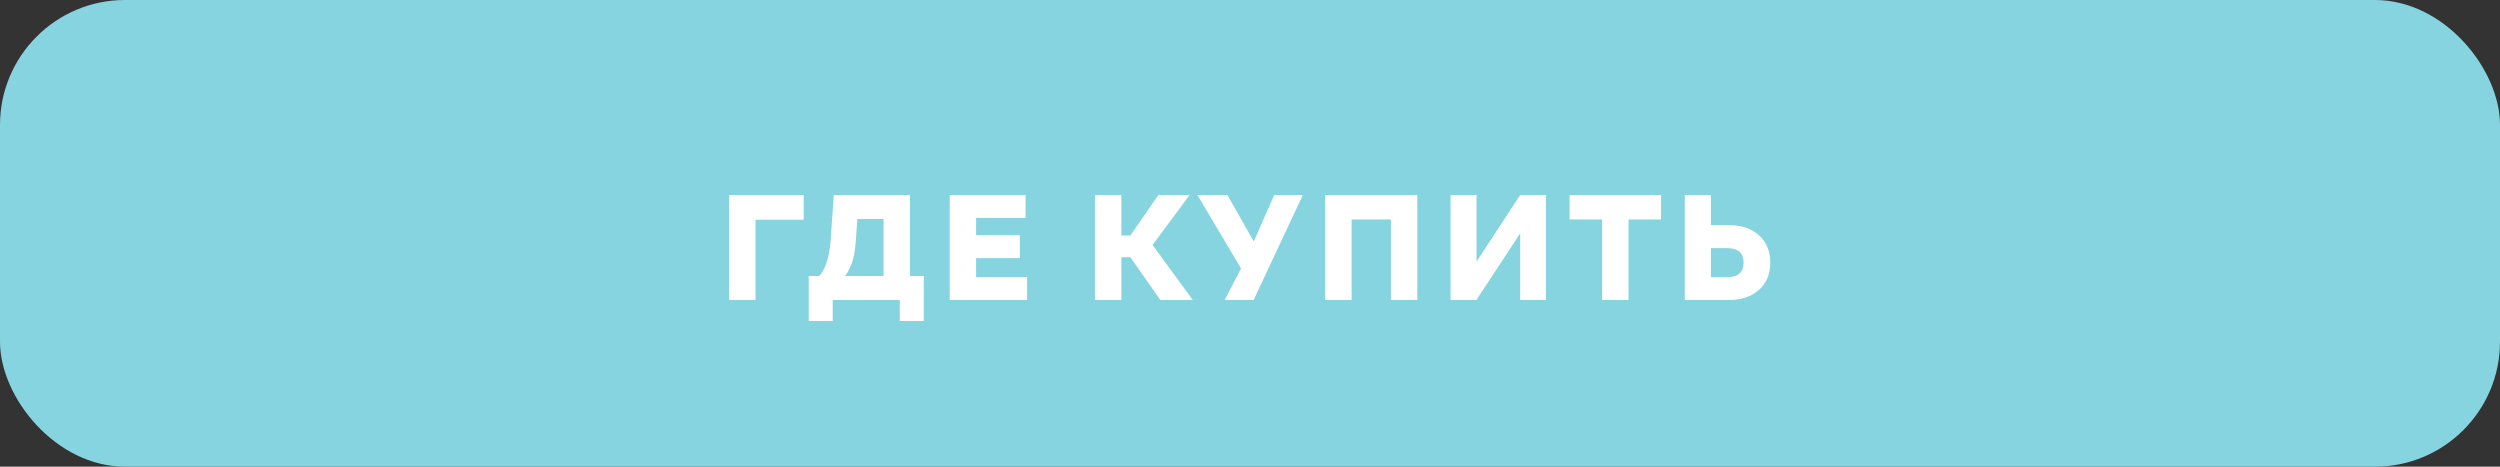 <?xml version="1.0" encoding="UTF-8"?> <svg xmlns="http://www.w3.org/2000/svg" width="300" height="56" viewBox="0 0 300 56" fill="none"><rect x="0" y="0" width="300" height="56" fill="#333333" stroke="none"/> <rect width="300" height="56" rx="15" fill="#86D4E0"></rect> <path d="M87.494 36V23.4H96.44V26.37H90.662V36H87.494ZM97.046 38.52V33.12H98.269C98.269 33.156 98.329 33.096 98.45 32.94L98.612 32.724C99.188 31.86 99.541 30.582 99.674 28.89L100.052 23.4H109.196V33.12H110.852V38.52H107.972V36H99.925V38.52H97.046ZM101.384 33.12H106.028V26.28H102.878L102.698 28.89C102.614 30.162 102.422 31.14 102.122 31.824C101.834 32.484 101.588 32.916 101.384 33.12ZM113.963 36V23.4H123.071V26.154H117.131V28.224H122.387V30.978H117.131V33.246H123.251V36H113.963ZM131.396 36V23.4H134.564V28.26H135.644L139.01 23.4H142.754L138.308 29.394L143.132 36H139.244L135.644 30.87H134.564V36H131.396ZM143.687 23.4H147.287L150.455 28.98L152.903 23.4H156.341L150.437 36H146.963L148.925 32.22L143.687 23.4ZM159.025 36V23.4H170.077V36H166.909V26.334H162.193V36H159.025ZM174.07 36V23.4H177.184V31.392L182.422 23.4H185.518V36H182.422V28.008L177.166 36H174.07ZM188.35 26.334V23.4H199.33V26.334H195.424V36H192.256V26.334H188.35ZM202.174 36V23.4H205.306V27.018H207.484C208.984 27.018 210.184 27.426 211.084 28.242C211.984 29.058 212.434 30.15 212.434 31.518C212.434 32.886 211.978 33.978 211.066 34.794C210.166 35.598 208.972 36 207.484 36H202.174ZM207.232 29.772H205.306V33.264H207.232C208.564 33.264 209.23 32.682 209.23 31.518C209.23 30.354 208.564 29.772 207.232 29.772Z" fill="white"></path> </svg> 